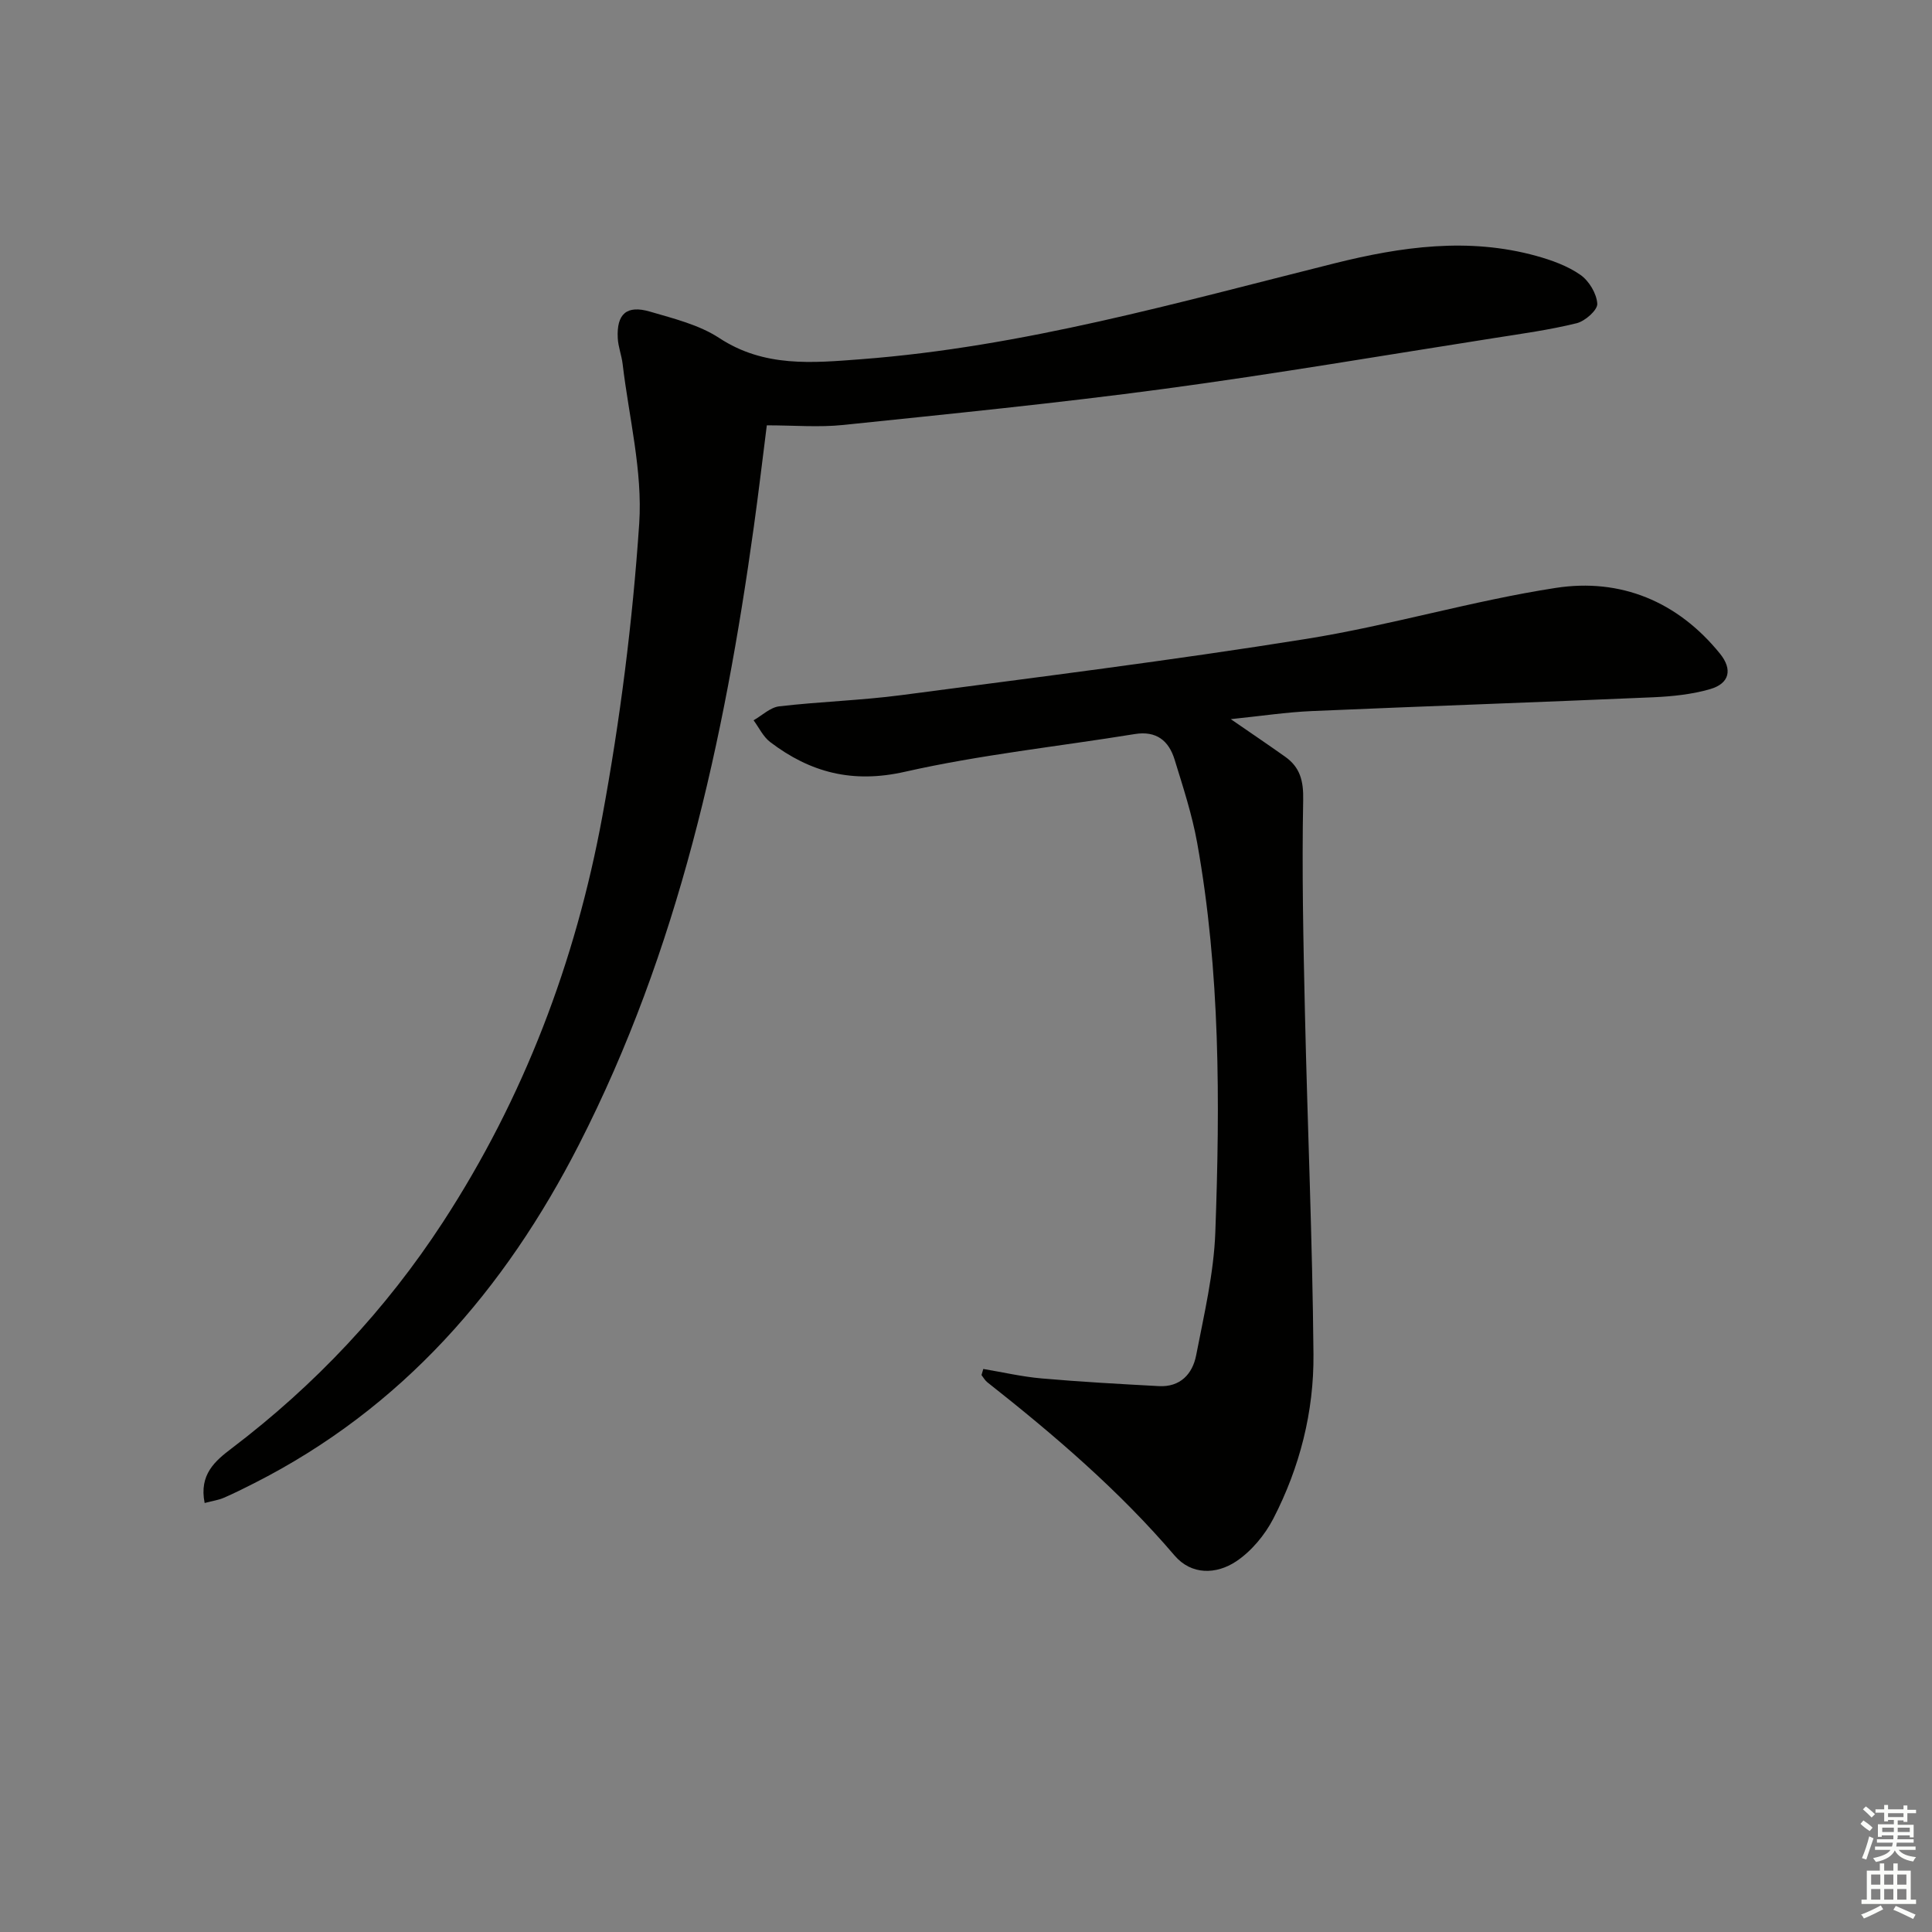 <svg enable-background="new 0 0 400 400" viewBox="0 0 400 400" xmlns="http://www.w3.org/2000/svg"><rect x="0" y="0" width="400" height="400" fill="#808080" stroke="none"/><path d="m42.37 311.18c-1.19-5.91 2.19-8.73 5.59-11.31 17.28-13.12 31.92-28.69 43.76-46.86 16.74-25.7 27.44-53.93 32.97-83.9 3.7-20.03 6.28-40.37 7.65-60.69.73-10.89-2.13-22.03-3.43-33.05-.21-1.8-.92-3.56-1.01-5.36-.26-5.02 1.84-6.91 6.68-5.49 4.91 1.44 10.15 2.72 14.33 5.46 9.31 6.12 19.29 5.16 29.41 4.39 33.47-2.55 65.59-11.76 97.94-19.84 13.85-3.46 27.76-5.44 41.84-1.54 3.17.88 6.45 2.06 9.11 3.92 1.78 1.24 3.36 3.87 3.49 5.97.08 1.31-2.52 3.61-4.27 4.04-5.6 1.38-11.36 2.17-17.07 3.07-22.79 3.57-45.55 7.46-68.41 10.53-22.05 2.96-44.2 5.16-66.33 7.46-5.06.53-10.21.08-15.86.08-.84 6.62-1.69 13.83-2.69 21.02-6.15 44.29-15.64 87.66-36.19 127.87-15.38 30.1-36.65 54.62-67.27 70.14-2.08 1.05-4.16 2.1-6.3 3.02-1 .44-2.14.6-3.94 1.07z" fill="#010100"/><path d="m203.58 283.43c4.03.67 8.04 1.61 12.1 1.96 8.06.71 16.15 1.15 24.23 1.59 4.44.25 6.99-2.51 7.74-6.38 1.64-8.45 3.66-16.96 3.97-25.5.98-26.95 1.03-53.93-3.76-80.61-1.05-5.83-2.92-11.54-4.67-17.22-1.2-3.91-3.77-6.02-8.25-5.29-15.88 2.58-31.95 4.27-47.6 7.81-10.82 2.45-19.59.16-27.9-6.17-1.44-1.1-2.3-2.98-3.42-4.49 1.76-1 3.45-2.67 5.3-2.89 8.41-.98 16.9-1.22 25.29-2.32 27.97-3.69 55.98-7.18 83.83-11.64 17.34-2.77 34.31-7.89 51.66-10.56 13.4-2.07 25.24 2.78 34.01 13.62 2.64 3.27 1.96 6.16-2 7.32-3.77 1.1-7.81 1.52-11.76 1.7-23.58 1.03-47.17 1.84-70.76 2.86-5.27.23-10.52 1.03-16.77 1.67 4.31 2.97 7.8 5.33 11.24 7.77 3.11 2.2 3.83 4.99 3.75 8.98-.28 14.62.03 29.26.36 43.89.53 23.62 1.56 47.22 1.77 70.84.11 11.89-2.83 23.44-8.32 34.06-1.76 3.4-4.54 6.74-7.69 8.84-4.08 2.71-9.24 2.89-12.75-1.22-11.53-13.5-24.91-24.94-38.78-35.88-.48-.38-.8-.98-1.19-1.48.12-.42.25-.84.37-1.26z" fill="#010100"/><g fill="#fbfcfa"><path d="m385.2 377.6.6-.7c.6.4 1.3.9 1.9 1.5l-.6.7c-.8-.5-1.4-1-1.9-1.5zm.3 7.1c.6-1.4 1.1-2.9 1.5-4.5.3.1.6.3.9.4-.5 1.4-1 2.9-1.5 4.4zm.2-10.1.6-.6c.7.5 1.3 1.1 1.9 1.6l-.7.7c-.6-.6-1.2-1.2-1.8-1.7zm8.4-.8h.8v.9h1.8v.7h-1.8v1.8h-.8v-.3h-1.2v.9h3.3v2.6h-.8v-.4h-2.5c0 .3 0 .6-.1.8h3.4v.7h-3.5c0 .3-.1.6-.1.8h4v.7h-3.5c.7.9 1.9 1.3 3.6 1.5-.2.2-.4.5-.6.9-1.9-.3-3.2-1.1-3.8-2.3-.5 1.1-1.8 2-3.9 2.4-.2-.3-.4-.5-.6-.8 1.9-.4 3.1-.9 3.6-1.7h-3.2v-.7h3.5c.1-.2.1-.5.2-.8h-3.3v-.7h3.4c0-.2 0-.5 0-.8h-2.4v.3h-.8v-2.6h3.3v-.9h-1.2v.3h-.8v-1.8h-1.8v-.7h1.8v-.9h.8v.9h3.2zm-4.4 5.5h2.4c0-.3 0-.6 0-.9h-2.4zm1.2-3.1h3.2v-.8h-3.2zm4.4 2.2h-2.4v.9h2.5v-.9z"/><path d="m389.2 385.8h.9v1.5h1.9v-1.5h.9v1.5h2.7v6h1.1v.9h-11.3v-.9h1.1v-6h2.7zm.2 8.7.5.8c-1.2.6-2.5 1.3-4 1.9-.2-.3-.3-.6-.6-.8 1.6-.6 3-1.3 4.1-1.9zm-2-4.3h1.9v-2.1h-1.9zm0 3.1h1.9v-2.2h-1.9zm2.7-3.1h1.9v-2.1h-1.9zm0 3.1h1.9v-2.2h-1.9zm2.4 1.3c1.4.6 2.7 1.2 4.1 1.8l-.5.9c-1.5-.7-2.8-1.4-4.1-1.9zm2.2-6.5h-1.9v2.1h1.9zm-1.9 5.2h1.9v-2.2h-1.9z"/></g></svg>